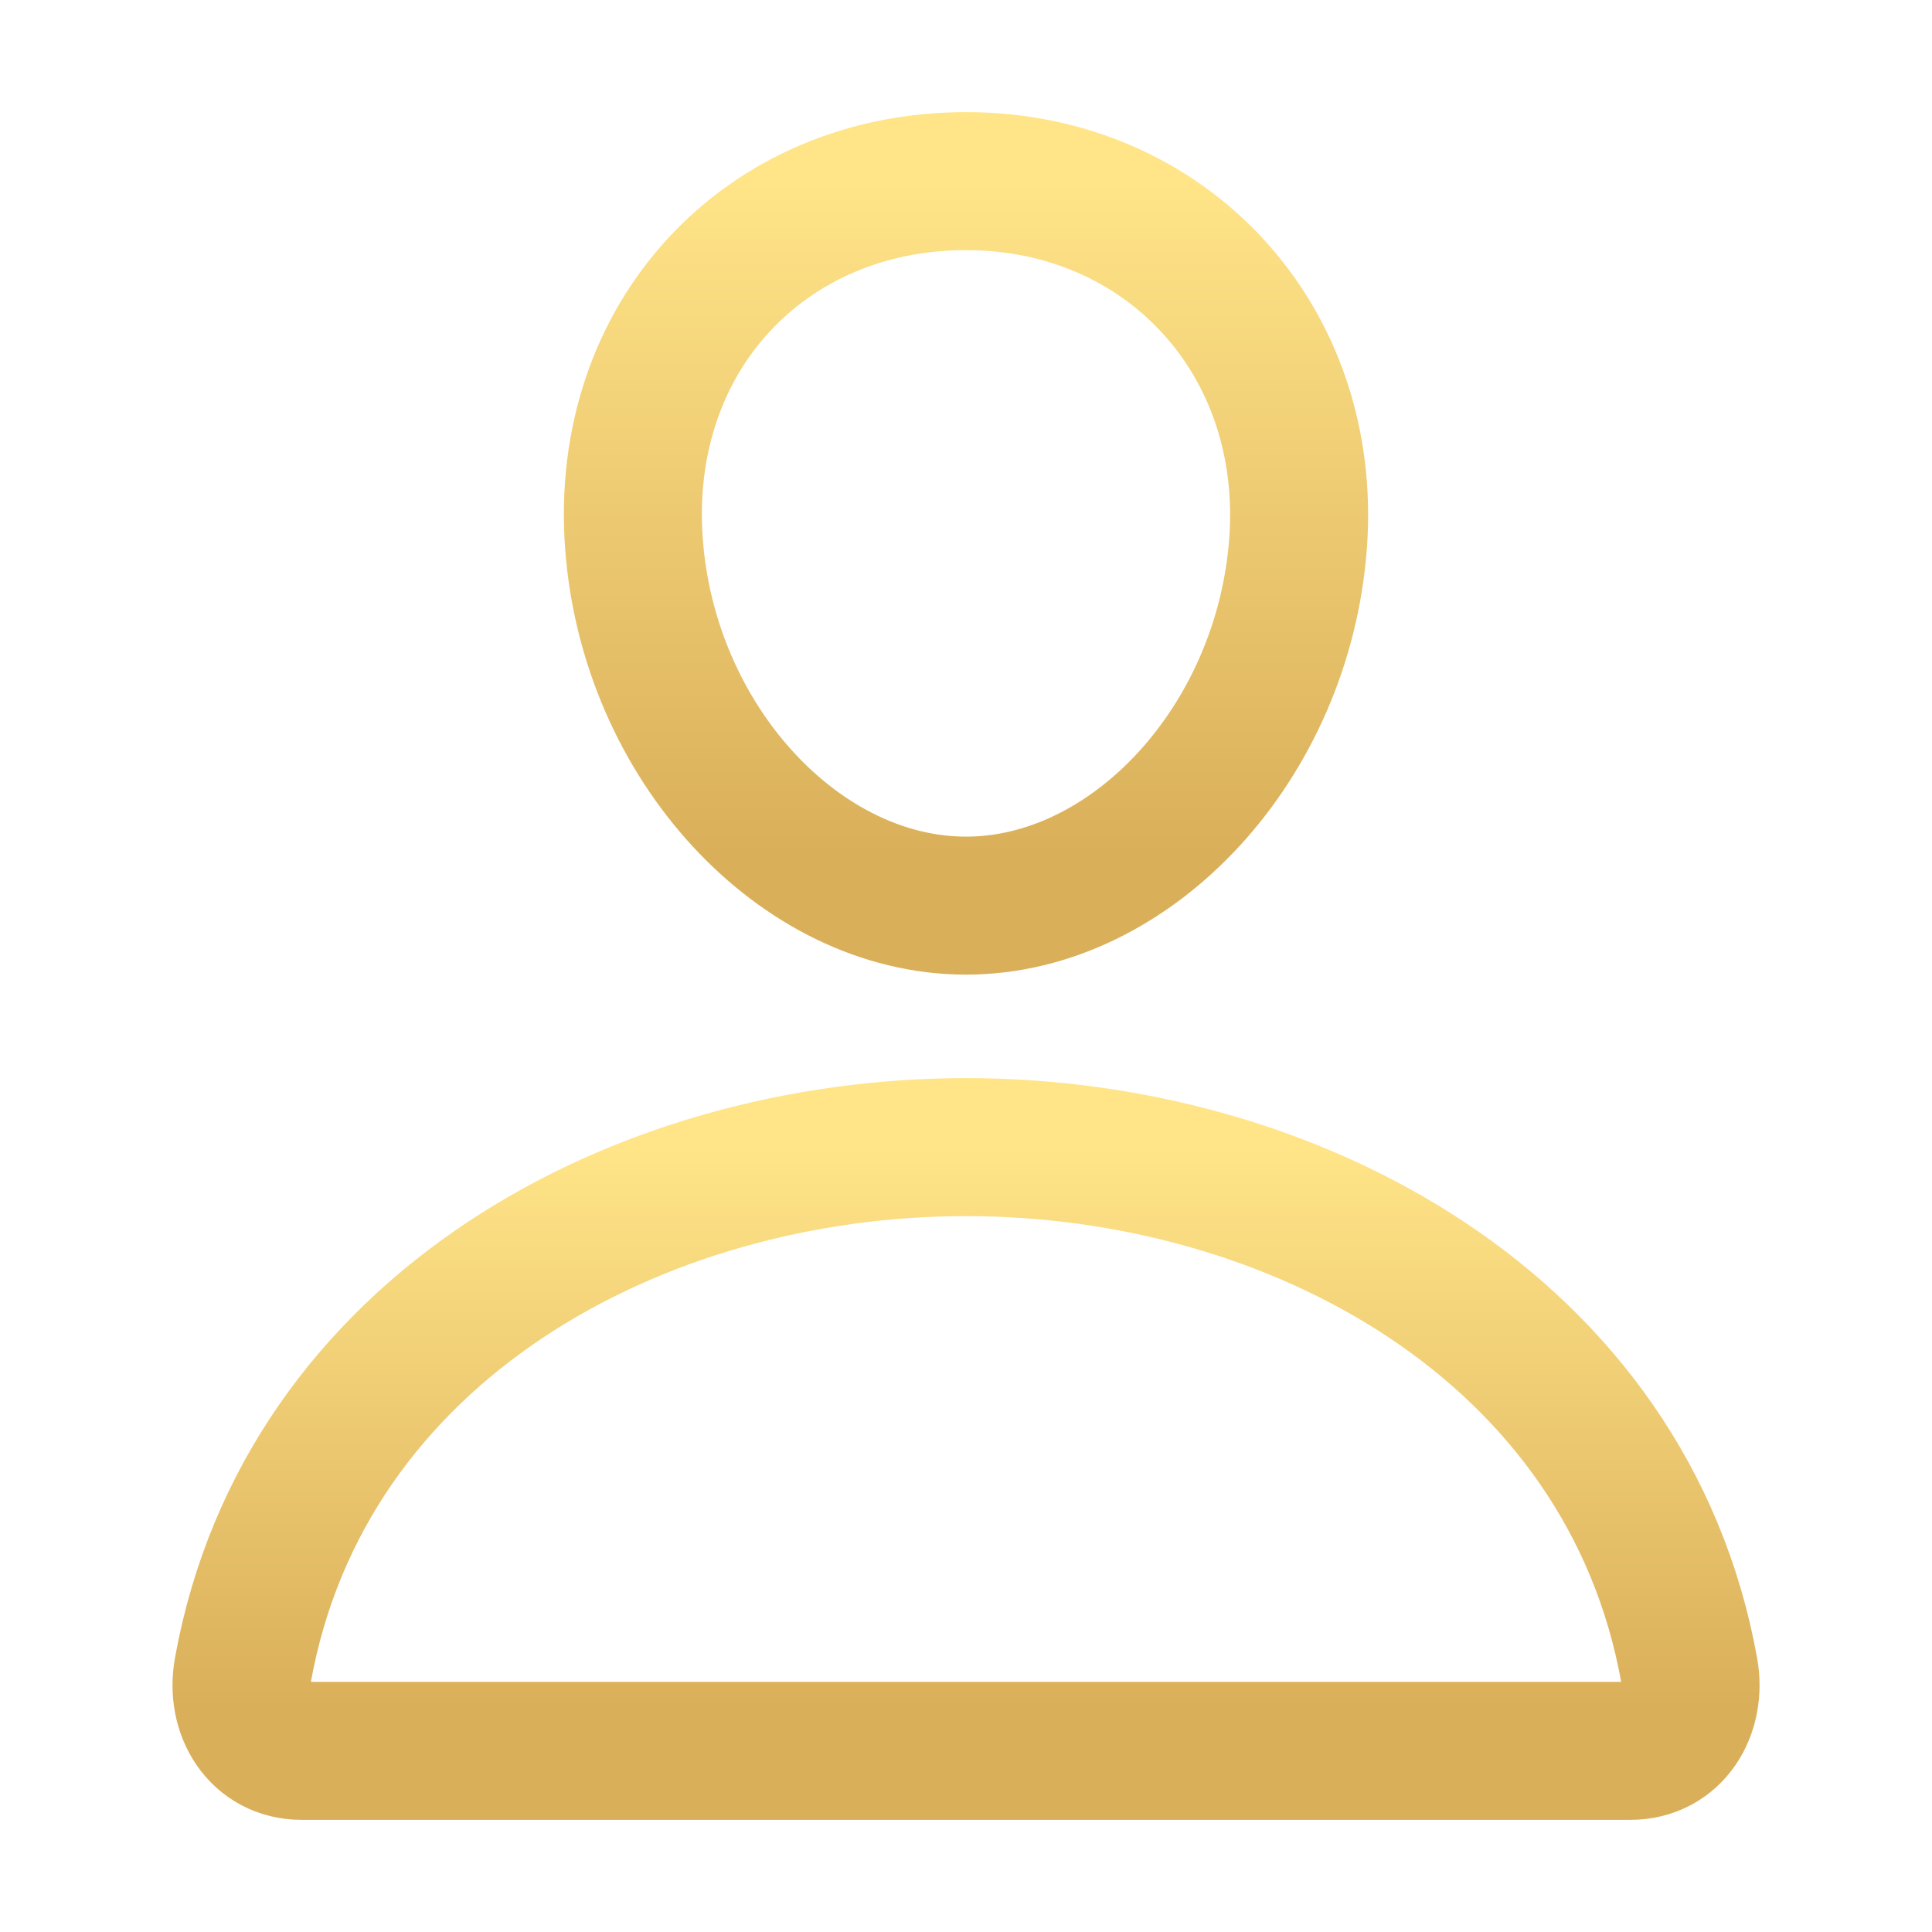 <?xml version="1.0" encoding="UTF-8"?>
<svg xmlns="http://www.w3.org/2000/svg" width="56" height="56" viewBox="0 0 56 56" fill="none">
  <path d="M37.625 15.75C37.196 21.533 32.812 26.25 28 26.25C23.187 26.25 18.796 21.534 18.375 15.75C17.937 9.734 22.203 5.25 28 5.25C33.796 5.25 38.062 9.844 37.625 15.75Z" stroke="url(#paint0_linear_1433_42)" stroke-width="4" stroke-linecap="round" stroke-linejoin="round"></path>
  <path d="M28 33.25C18.485 33.25 8.827 38.5 7.04 48.409C6.824 49.604 7.5 50.75 8.75 50.75H47.25C48.502 50.75 49.177 49.604 48.962 48.409C47.174 38.5 37.516 33.25 28 33.25Z" stroke="url(#paint1_linear_1433_42)" stroke-width="4" stroke-miterlimit="10"></path>
  <defs>
    <linearGradient id="paint0_linear_1433_42" x1="28" y1="5.25" x2="28" y2="26.25" gradientUnits="userSpaceOnUse">
      <stop stop-color="#FFE488"></stop>
      <stop offset="0.928" stop-color="#DAAF5A"></stop>
    </linearGradient>
    <linearGradient id="paint1_linear_1433_42" x1="28.001" y1="33.25" x2="28.001" y2="50.75" gradientUnits="userSpaceOnUse">
      <stop stop-color="#FFE488"></stop>
      <stop offset="0.928" stop-color="#DAAF5A"></stop>
    </linearGradient>
  </defs>
</svg>
